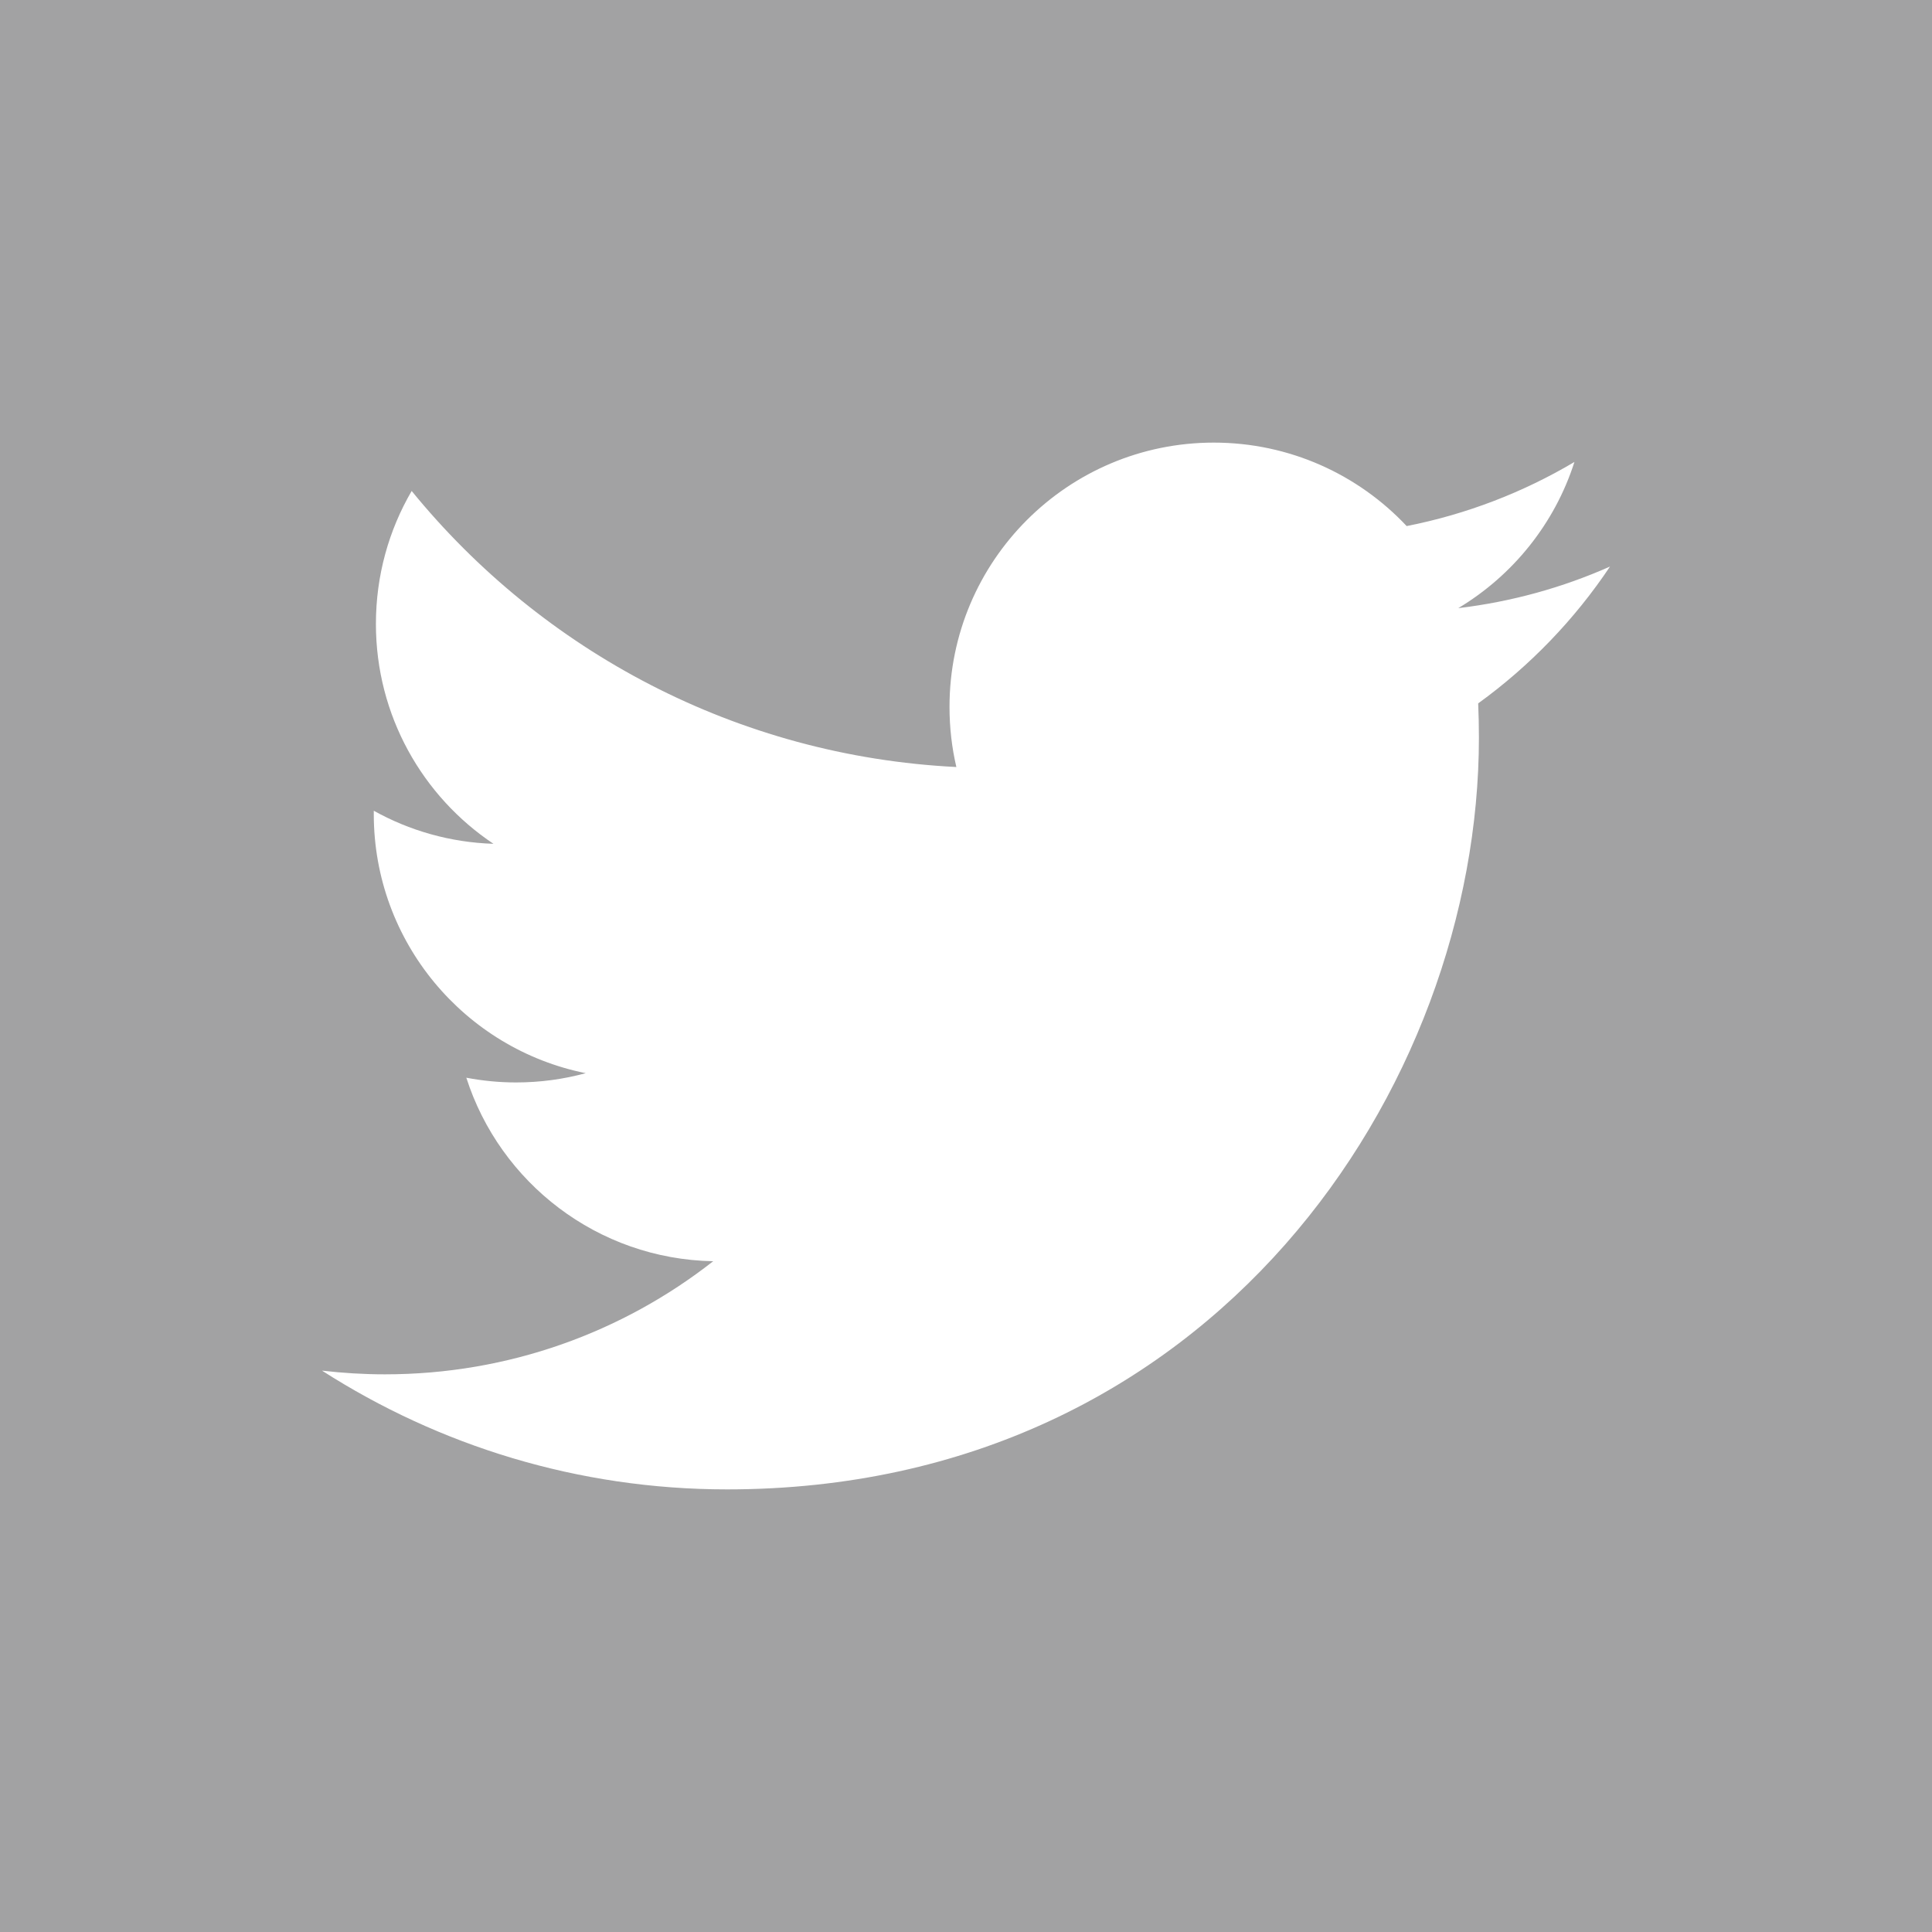 <!-- Generator: Adobe Illustrator 18.1.0, SVG Export Plug-In  -->
<svg version="1.1"
	 xmlns="http://www.w3.org/2000/svg" xmlns:xlink="http://www.w3.org/1999/xlink" xmlns:a="http://ns.adobe.com/AdobeSVGViewerExtensions/3.0/"
	 x="0px" y="0px" width="20.856px" height="20.856px" viewBox="0 0 20.856 20.856" enable-background="new 0 0 20.856 20.856"
	 xml:space="preserve">
<defs>
</defs>
<g>
	<rect x="0" y="0" fill="#A2A2A3" width="20.856" height="20.856"/>
	<path fill="#FFFFFF" d="M17.38,6.116c-0.512,0.227-1.061,0.38-1.638,0.449c0.589-0.353,1.041-0.912,1.254-1.578
		c-0.551,0.327-1.162,0.564-1.811,0.692c-0.52-0.554-1.262-0.901-2.082-0.901c-1.575,0-2.853,1.277-2.853,2.852
		c0,0.224,0.025,0.441,0.074,0.65C7.953,8.162,5.851,7.026,4.444,5.3C4.198,5.722,4.058,6.212,4.058,6.735
		c0,0.99,0.504,1.863,1.269,2.374C4.859,9.094,4.419,8.966,4.035,8.752c0,0.012,0,0.024,0,0.036c0,1.382,0.983,2.535,2.288,2.797
		c-0.239,0.065-0.491,0.1-0.752,0.1c-0.184,0-0.363-0.018-0.537-0.051c0.363,1.133,1.416,1.958,2.665,1.981
		c-0.976,0.765-2.206,1.221-3.543,1.221c-0.23,0-0.457-0.014-0.68-0.04c1.262,0.809,2.762,1.282,4.373,1.282
		c5.247,0,8.116-4.347,8.116-8.116c0-0.124-0.003-0.247-0.008-0.369C16.514,7.19,16.998,6.688,17.38,6.116z"/>
</g>
</svg>